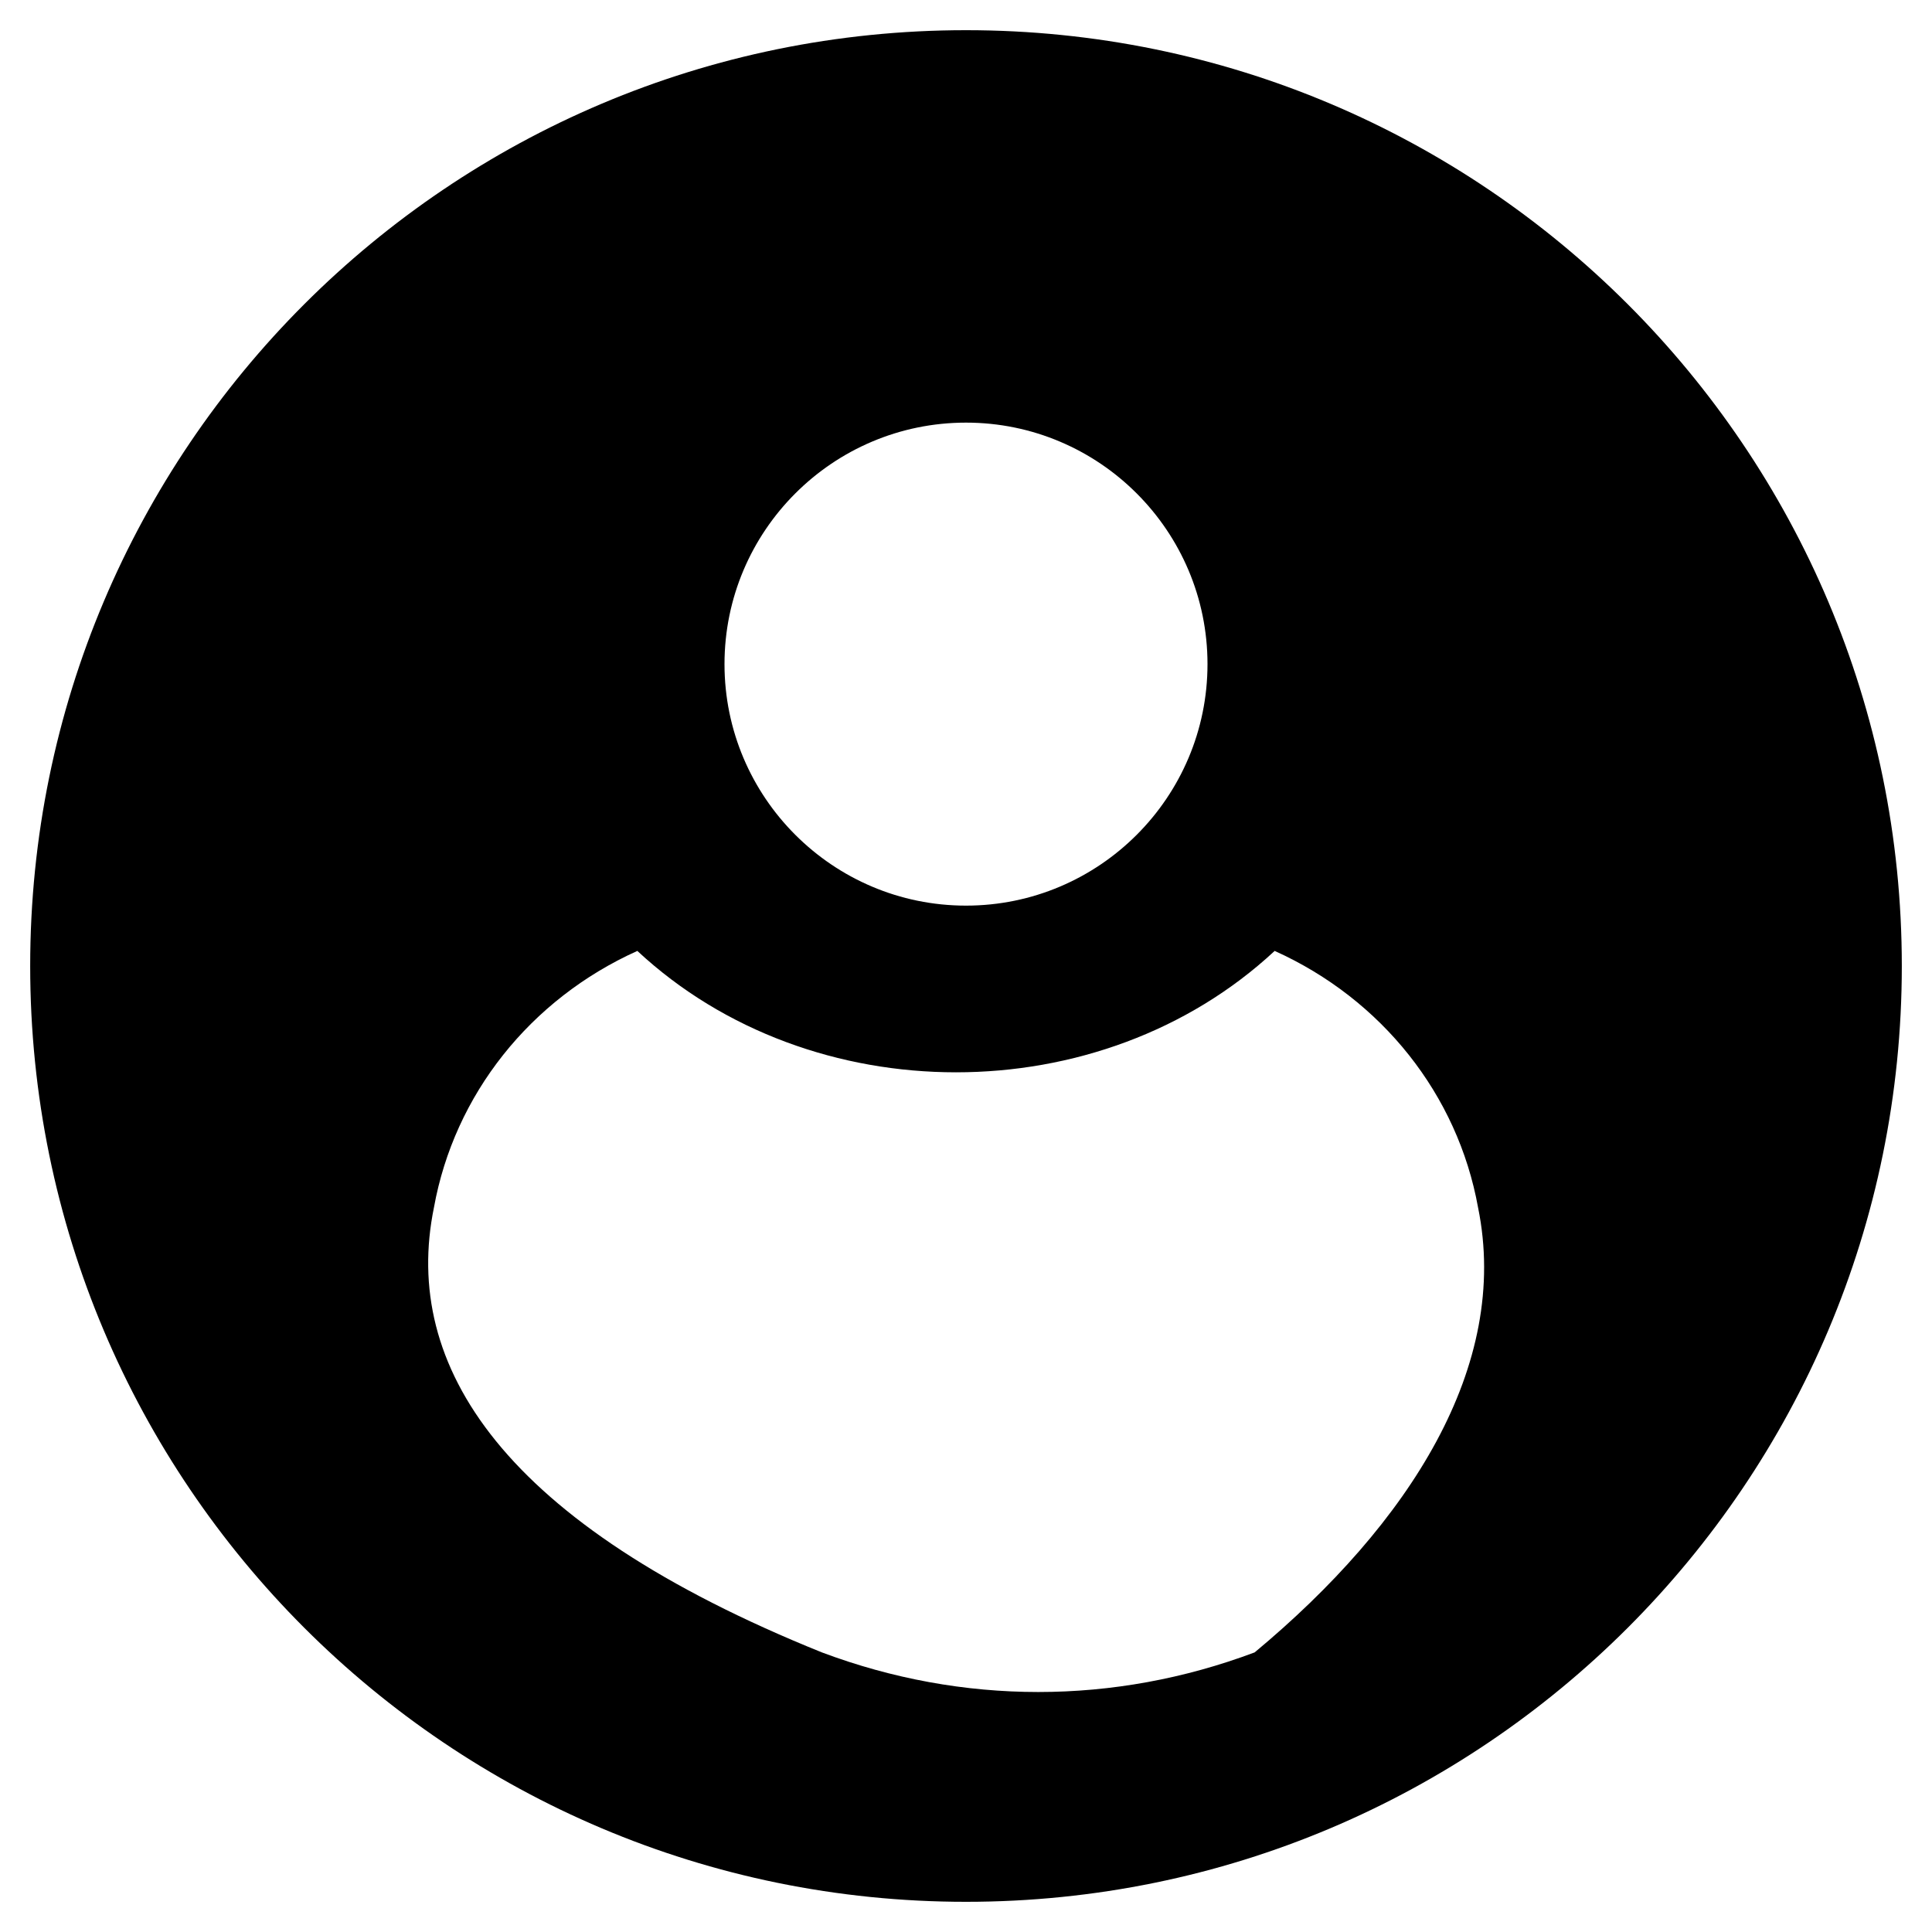 <svg xmlns="http://www.w3.org/2000/svg" width="512" height="512" viewBox="0 0 496 512"><path d="M248 8C111 8 0 119 0 256s111 248 248 248 248-111 248-248S385 8 248 8zm76.5 429.9c-37.3 14-77.4 14-114.7 0C125.2 403.8 98.4 362 107 320c5.4-29.9 25.5-55.2 53.9-68 46.1 42.9 122.8 42.9 168.9 0 28.4 12.8 48.5 38.1 53.9 68 8.6 42-18.2 83.8-59.2 117.9zM248 112c35.3 0 64 28.7 64 64s-28.7 64-64 64-64-28.7-64-64 28.7-64 64-64z"/></svg>